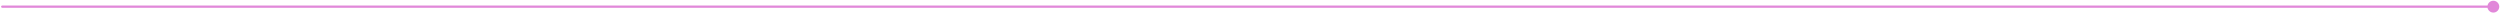 <?xml version="1.0" encoding="UTF-8"?> <svg xmlns="http://www.w3.org/2000/svg" width="1126" height="6" viewBox="0 0 1126 6" fill="none"><path d="M1 2.5C0.724 2.5 0.5 2.724 0.5 3C0.5 3.276 0.724 3.5 1 3.5L1 2.5ZM1120.33 3C1120.33 4.473 1121.53 5.667 1123 5.667C1124.47 5.667 1125.67 4.473 1125.67 3C1125.67 1.527 1124.47 0.333 1123 0.333C1121.53 0.333 1120.33 1.527 1120.33 3ZM1 3.5L1123 3.5L1123 2.5L1 2.5L1 3.5Z" fill="#E188D9"></path></svg> 